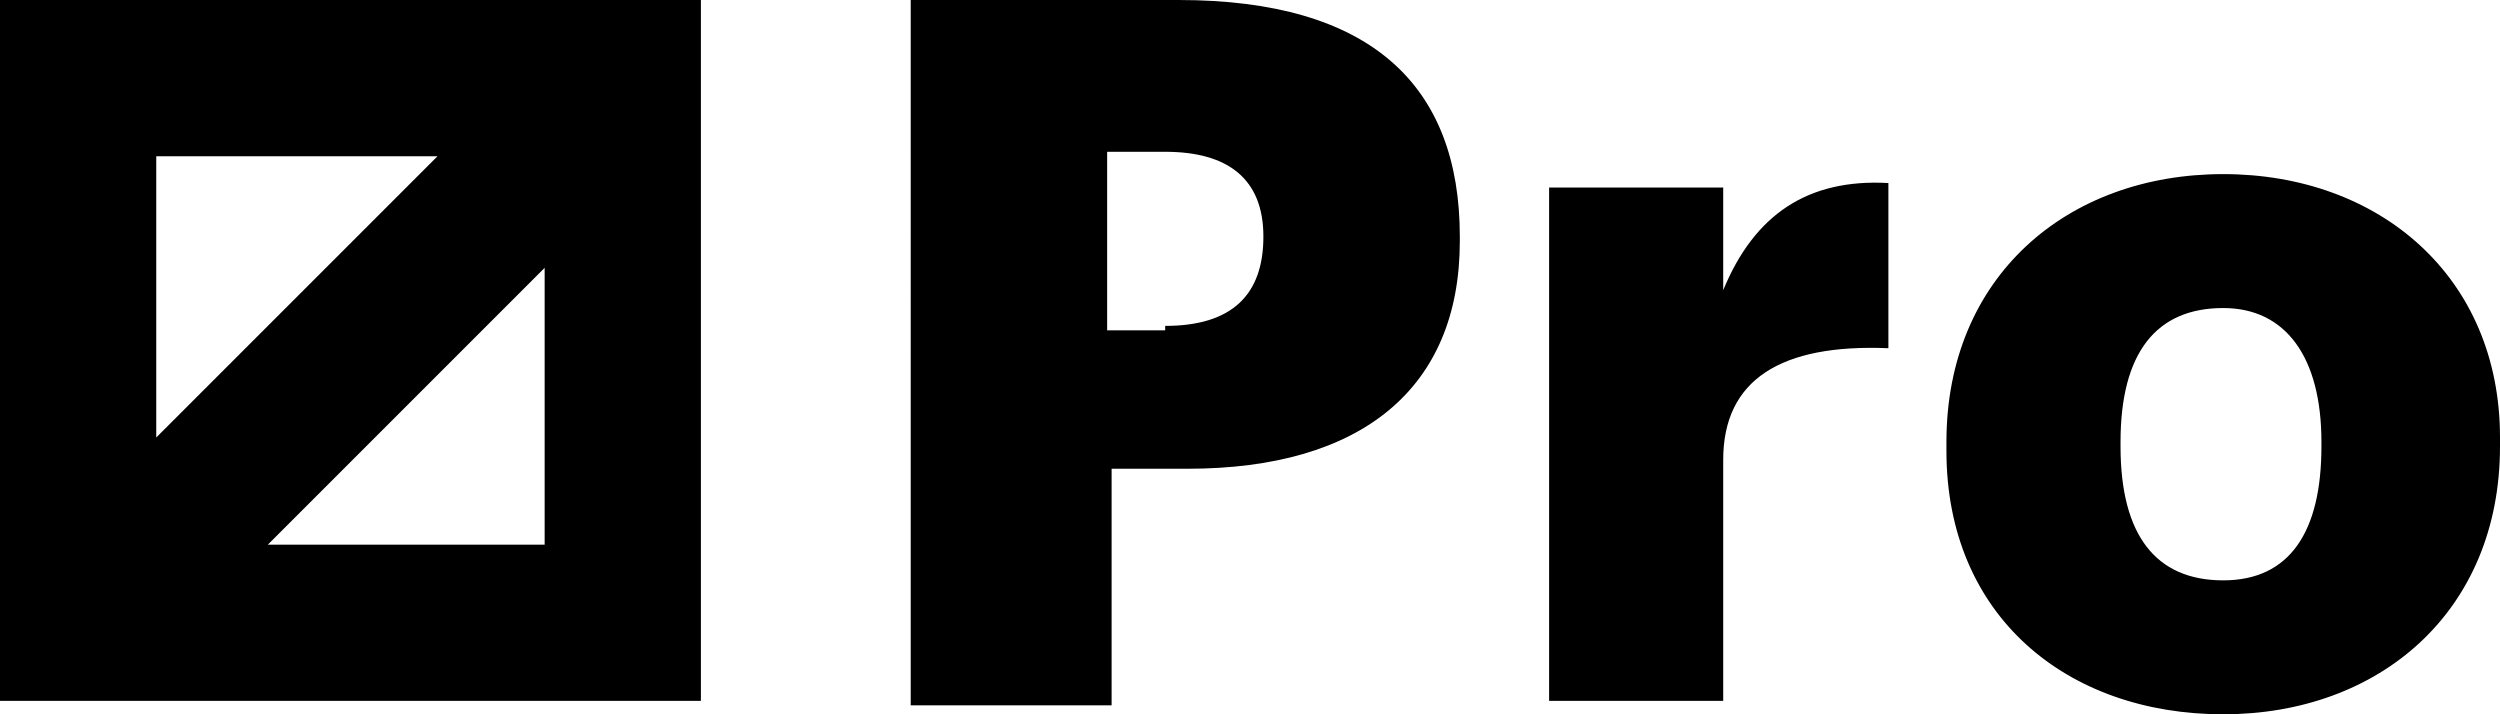 <svg xmlns="http://www.w3.org/2000/svg" xml:space="preserve" style="enable-background:new 0 0 56 16" viewBox="0 0 56 16"><path d="M0 0v15.7h15.7V0H0zm6 12.2L12.2 6v6.2H6zM3.5 9.8V3.5h6.3L3.5 9.8zM20.4 0h6c4.3 0 6.3 1.9 6.3 5.3v.1c0 3.3-2.2 5.1-6.1 5.1h-1.7v5.3h-4.5V0zm5.7 7.3c1.5 0 2.2-.7 2.2-2s-.8-1.9-2.2-1.9h-1.3v4h1.3zM34.7 4.2h3.9v2.3c.7-1.7 1.9-2.5 3.7-2.4v3.7c-2.4-.1-3.7.7-3.7 2.5v5.4h-3.9V4.2zM43.6 10.1v-.2c0-3.7 2.7-6 6.2-6S56 6.2 56 9.8v.2c0 3.7-2.7 6-6.2 6s-6.2-2.2-6.2-5.9zM52 10v-.1c0-1.9-.8-3-2.2-3-1.5 0-2.3 1-2.3 3v.1c0 2 .8 3 2.3 3 1.5 0 2.2-1.1 2.2-3z"/></svg>